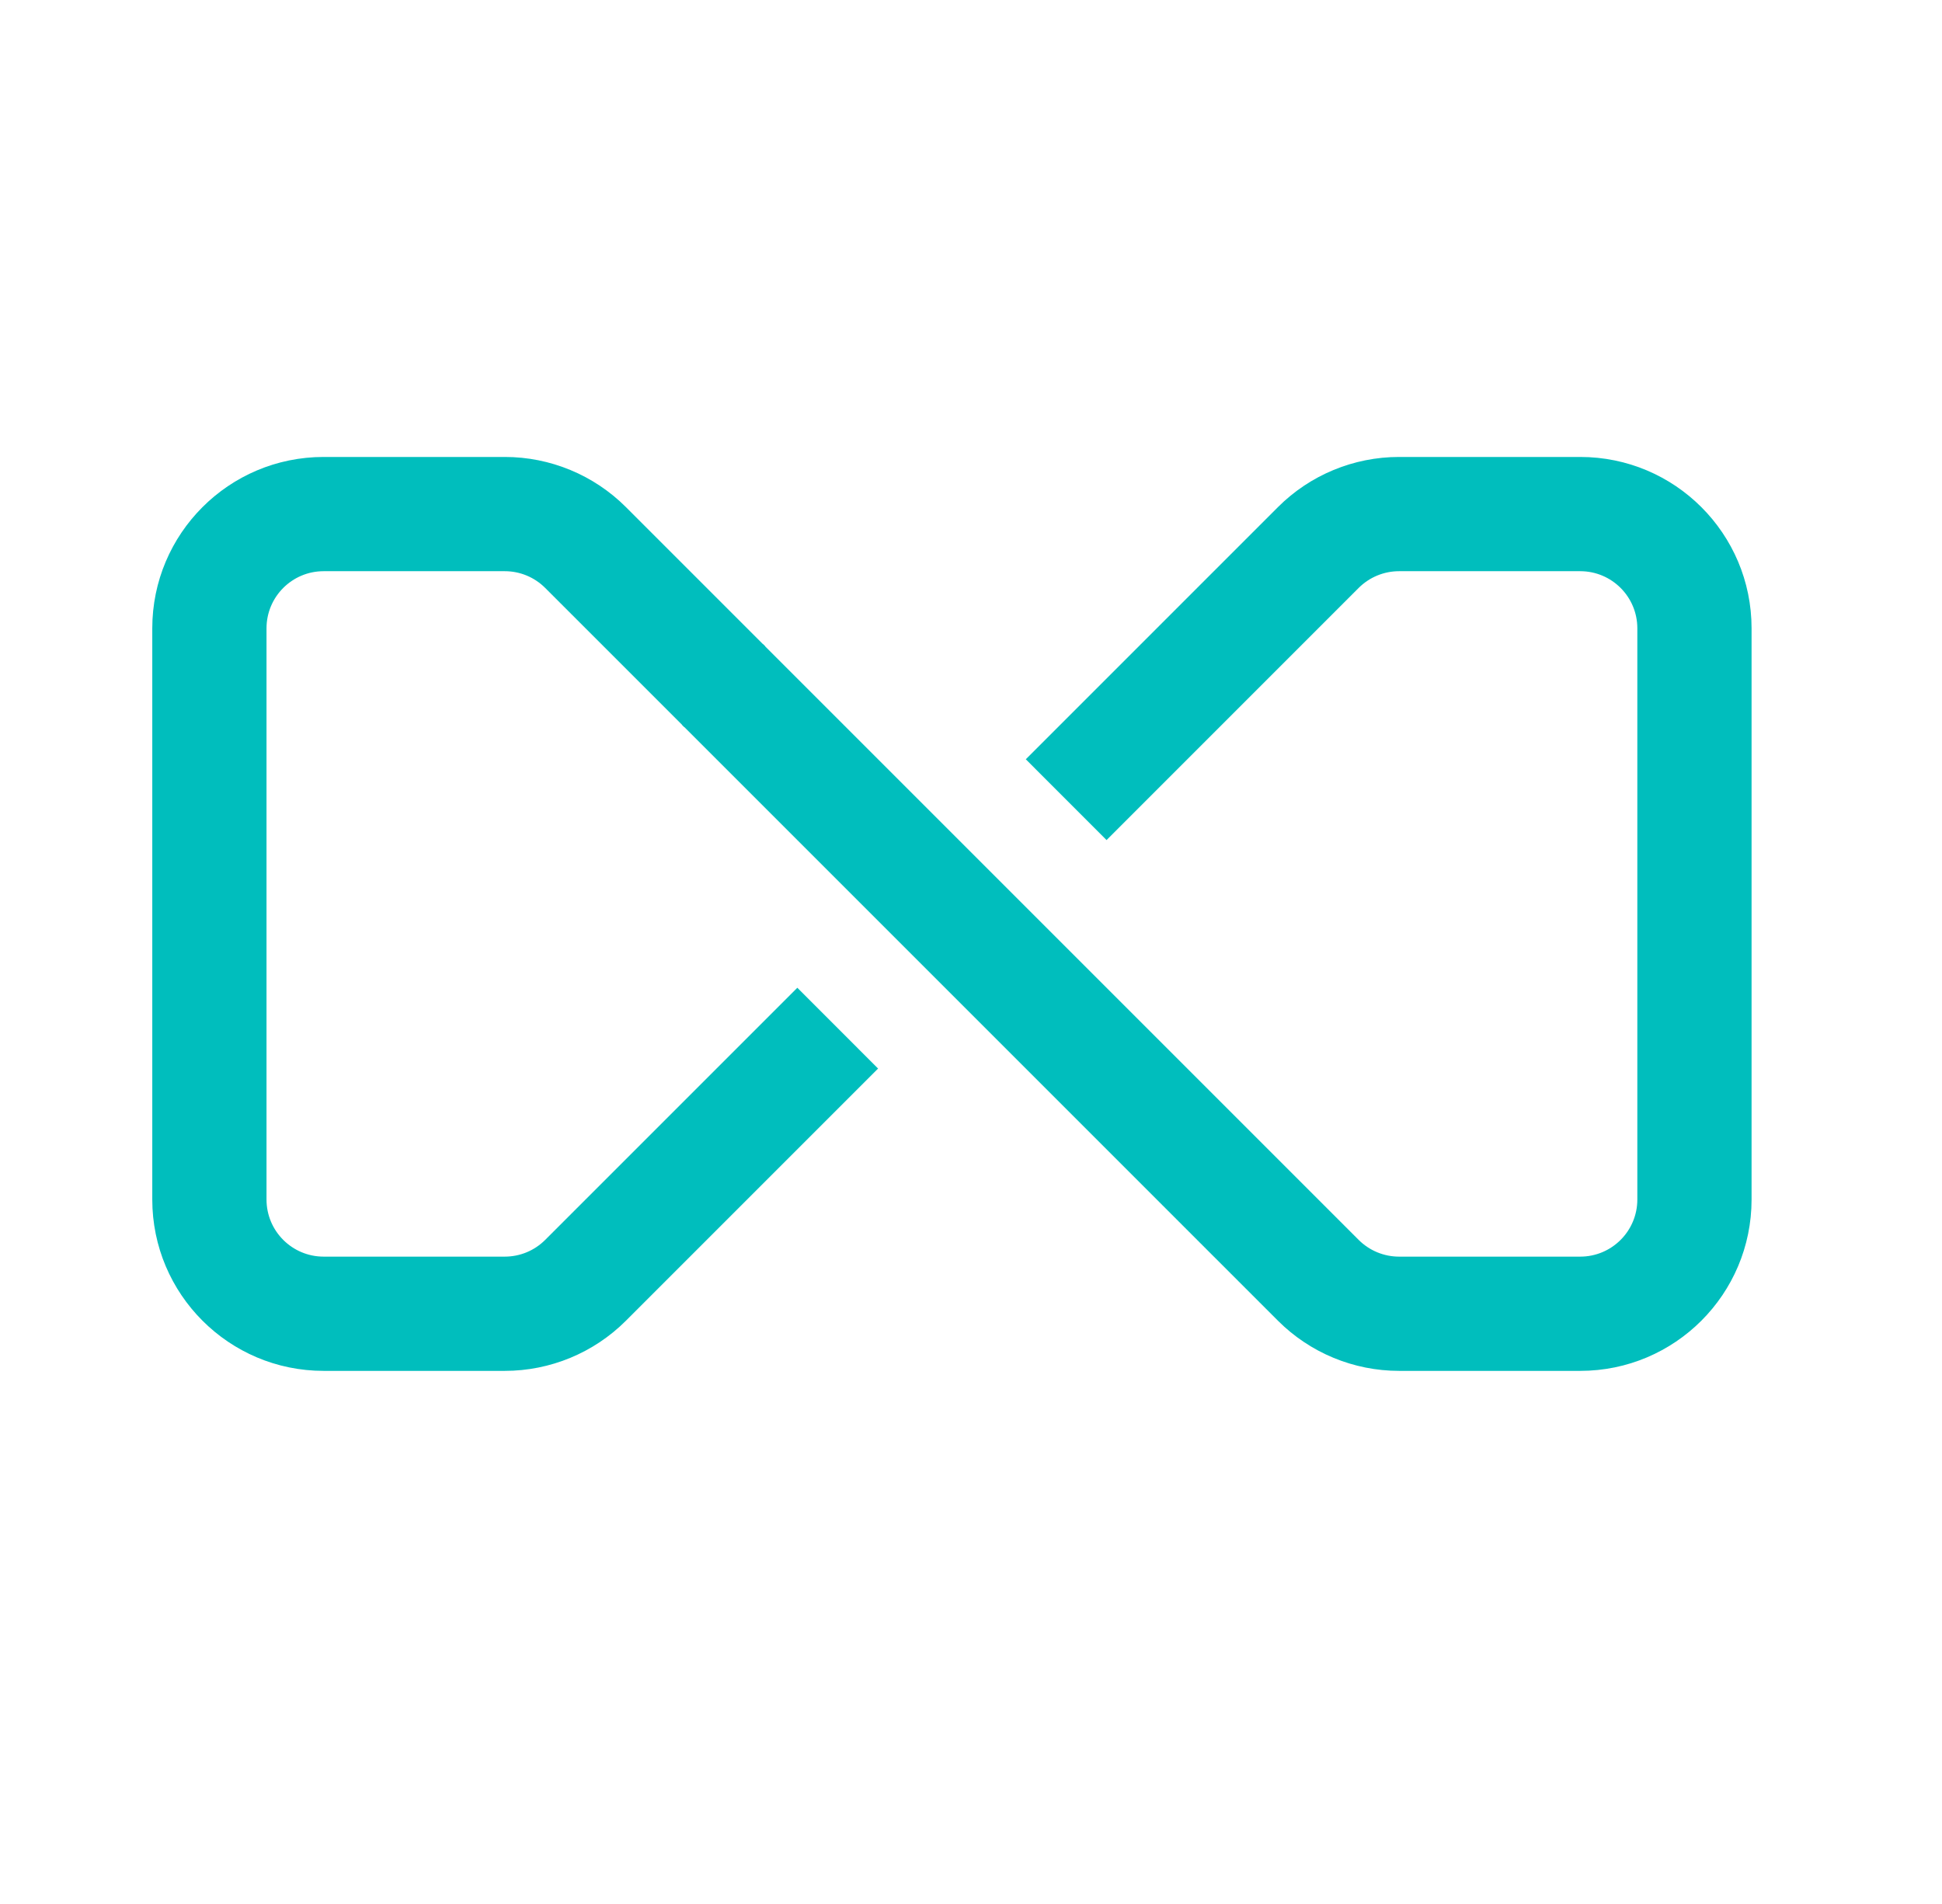 <svg width="51" height="50" viewBox="0 0 51 50" fill="none" xmlns="http://www.w3.org/2000/svg">
<path fill-rule="evenodd" clip-rule="evenodd" d="M3.999 16.5C3.999 14.015 6.014 12 8.499 12H13.257C14.45 12 15.595 12.474 16.439 13.318L20.095 16.974L17.974 19.096L14.317 15.439C14.036 15.158 13.655 15 13.257 15H8.499C7.671 15 6.999 15.672 6.999 16.5V31.5C6.999 32.328 7.671 33 8.499 33H13.257C13.655 33 14.036 32.842 14.317 32.561L20.939 25.939L23.06 28.061L16.439 34.682C15.595 35.526 14.45 36 13.257 36H8.499C6.014 36 3.999 33.985 3.999 31.5V16.5Z" fill="#00BEBD"/>
<path fill-rule="evenodd" clip-rule="evenodd" d="M33.56 13.318C34.404 12.474 35.549 12 36.742 12H41.499C43.985 12 45.999 14.015 45.999 16.5V31.5C45.999 33.985 43.985 36 41.499 36H36.742C35.549 36 34.404 35.526 33.56 34.682L17.916 19.038L20.037 16.917L35.681 32.561C35.963 32.842 36.344 33 36.742 33H41.499C42.328 33 42.999 32.328 42.999 31.5V16.5C42.999 15.672 42.328 15 41.499 15H36.742C36.344 15 35.963 15.158 35.681 15.439L29.06 22.061L26.939 19.939L33.56 13.318Z" fill="#00BEBD"/>
</svg>
